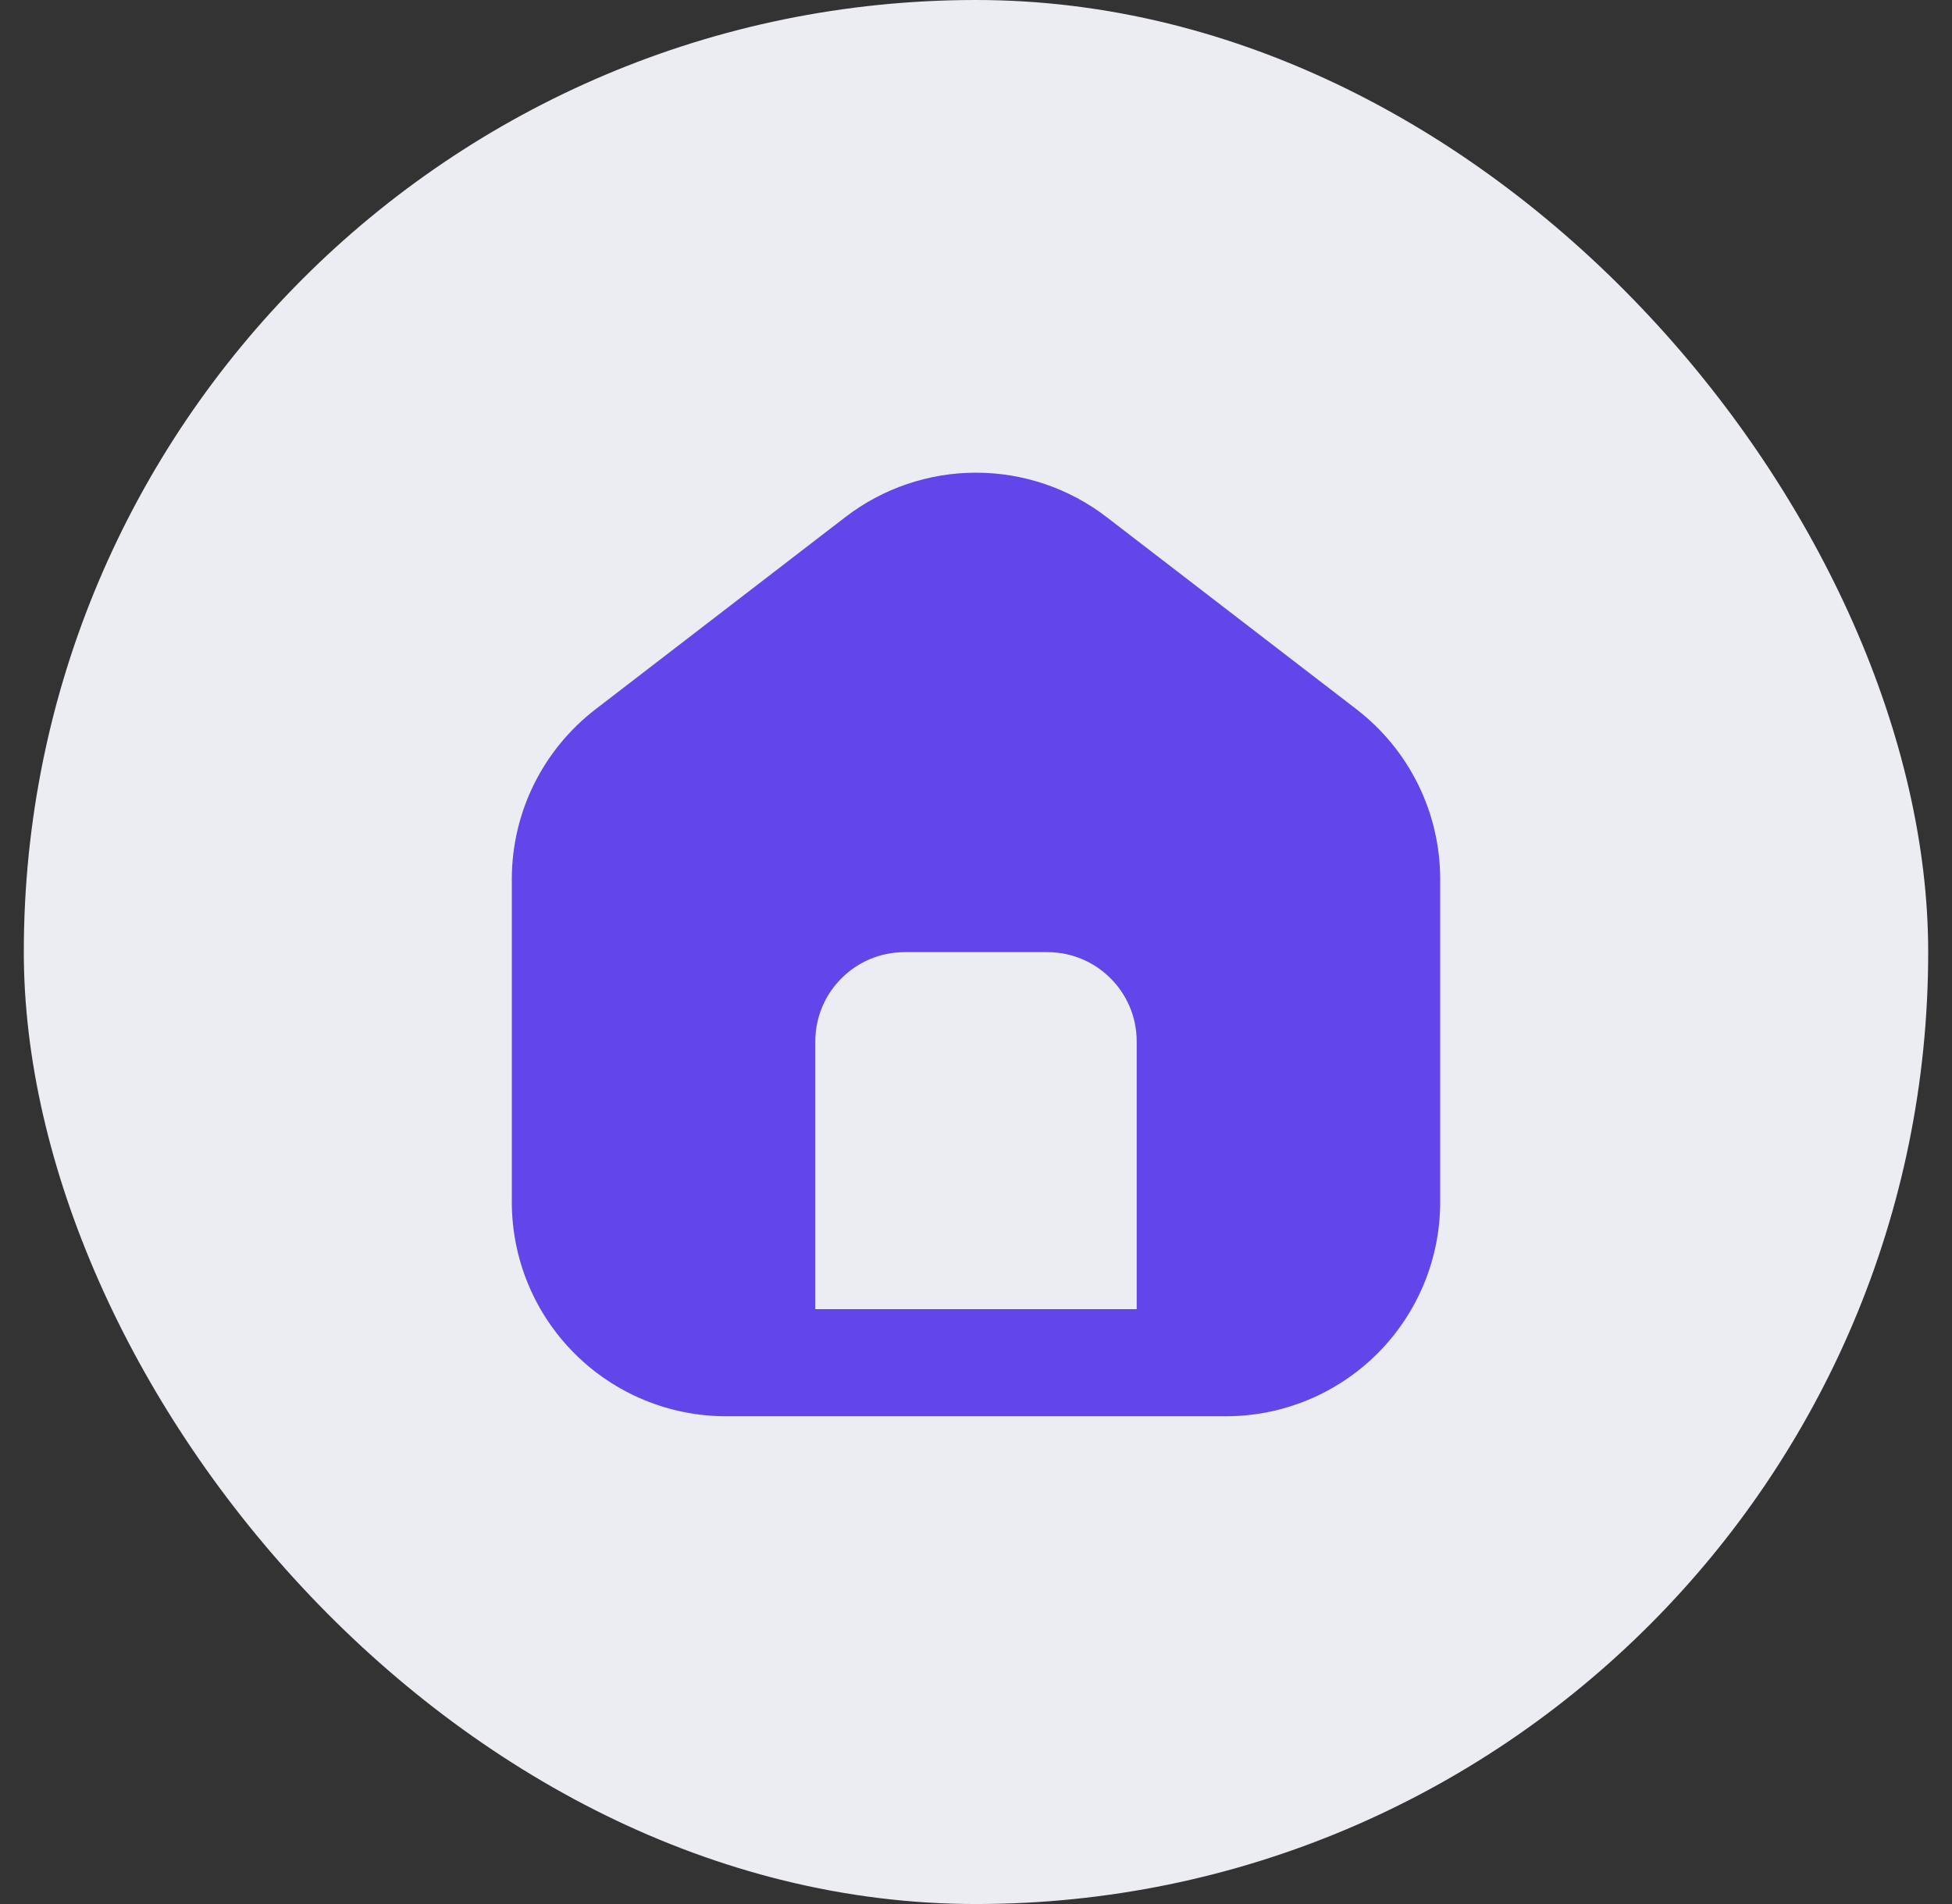 <svg width="41" height="40" viewBox="0 0 41 40" fill="none" xmlns="http://www.w3.org/2000/svg">
<rect x="0" y="0" width="41" height="40" fill="#333333" stroke="none"/>
<rect x="0.5" width="40" height="40" rx="20" fill="#ECEDF3"/>
<path d="M17.755 10.864C18.542 10.258 19.507 9.93 20.5 9.93C21.493 9.93 22.458 10.258 23.245 10.864L28.495 14.903C29.041 15.324 29.483 15.864 29.788 16.483C30.092 17.101 30.25 17.781 30.25 18.47V25.253C30.25 26.447 29.776 27.591 28.932 28.435C28.088 29.279 26.944 29.753 25.75 29.753H15.25C14.056 29.753 12.912 29.279 12.068 28.435C11.224 27.591 10.75 26.447 10.75 25.253V18.47C10.75 17.781 10.908 17.101 11.212 16.483C11.517 15.864 11.959 15.324 12.505 14.903L17.755 10.864ZM19 20.003C17.965 20.003 17.125 20.843 17.125 21.878V27.503H23.875V21.878C23.875 20.843 23.035 20.003 22 20.003H19Z" fill="#6346EA"/>
</svg>
